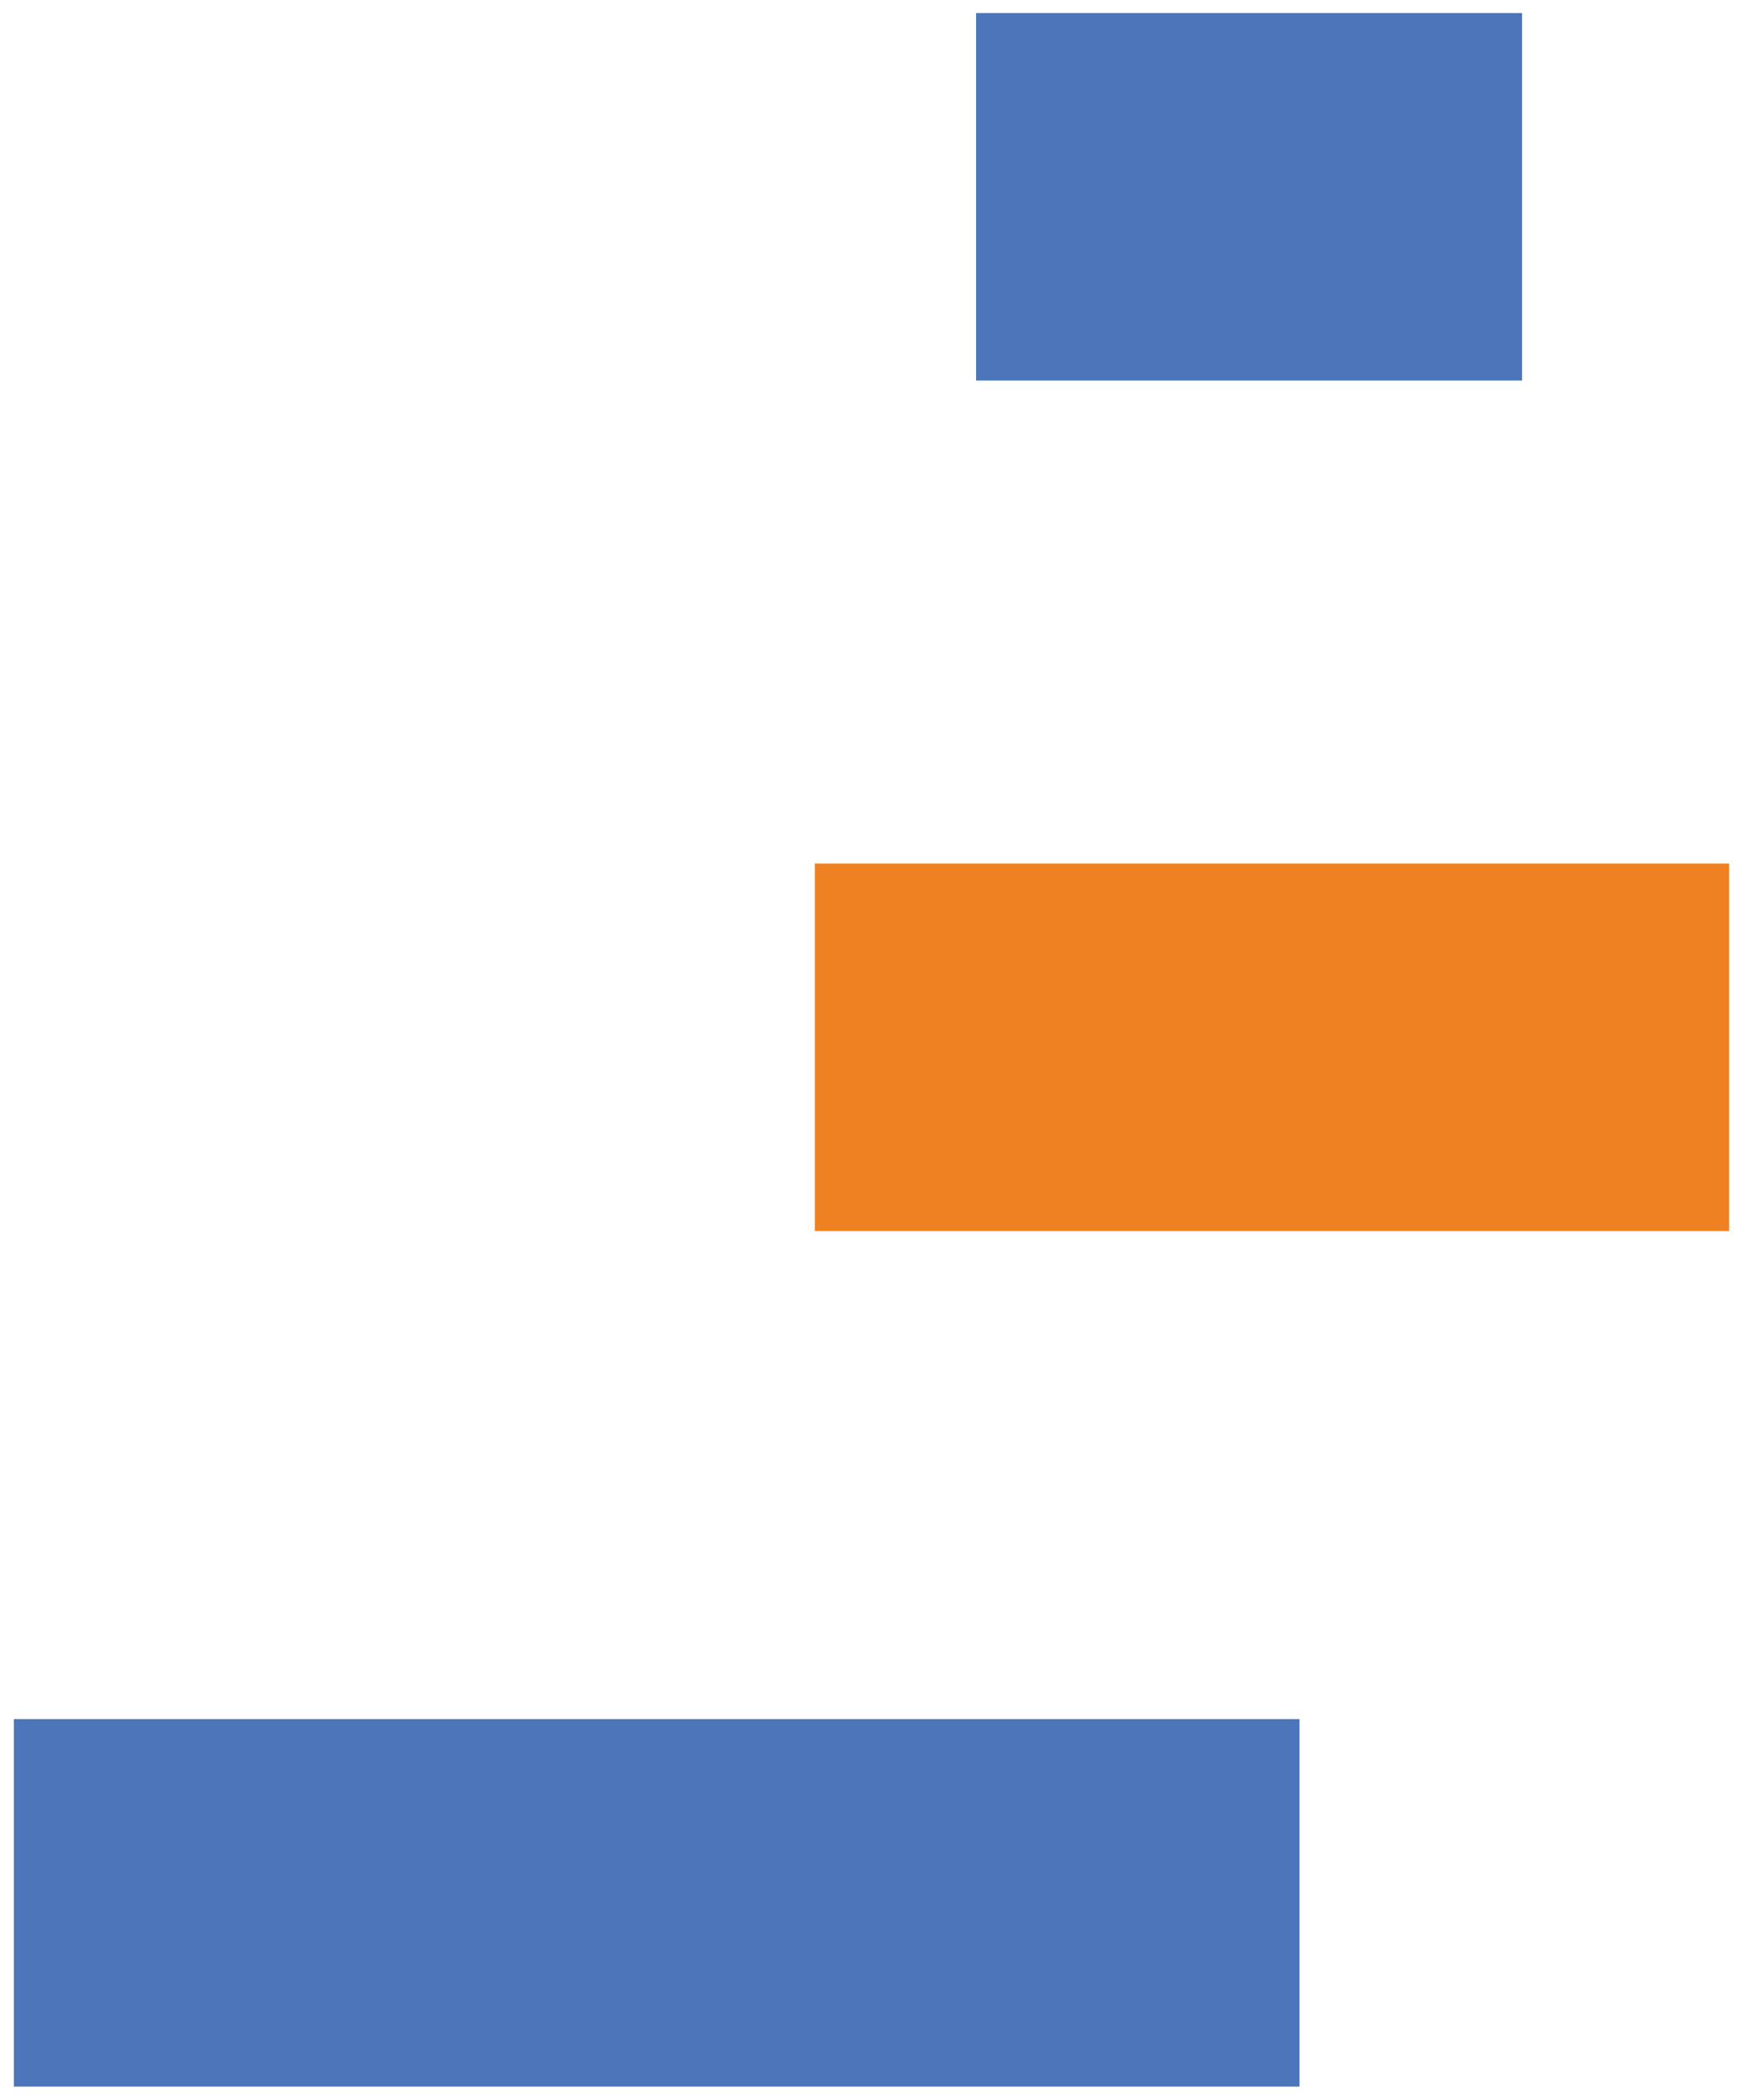 <?xml version="1.0" encoding="utf-8"?>
<!-- Generator: Adobe Illustrator 27.2.0, SVG Export Plug-In . SVG Version: 6.00 Build 0)  -->
<svg version="1.1" id="Warstwa_1" xmlns="http://www.w3.org/2000/svg" xmlns:xlink="http://www.w3.org/1999/xlink" x="0px" y="0px"
	 viewBox="0 0 415 500" style="enable-background:new 0 0 415 500;" xml:space="preserve">
<style type="text/css">
	.st0{fill:#4C76B9;}
	.st1{fill:#EF8122;}
</style>
<g>
	<rect x="232.4" y="3.1" class="st0" width="130" height="87.5"/>
	<rect x="3.3" y="409.3" class="st0" width="306.1" height="87.5"/>
	<rect x="194" y="205.6" class="st1" width="217.7" height="87.5"/>
</g>
</svg>
